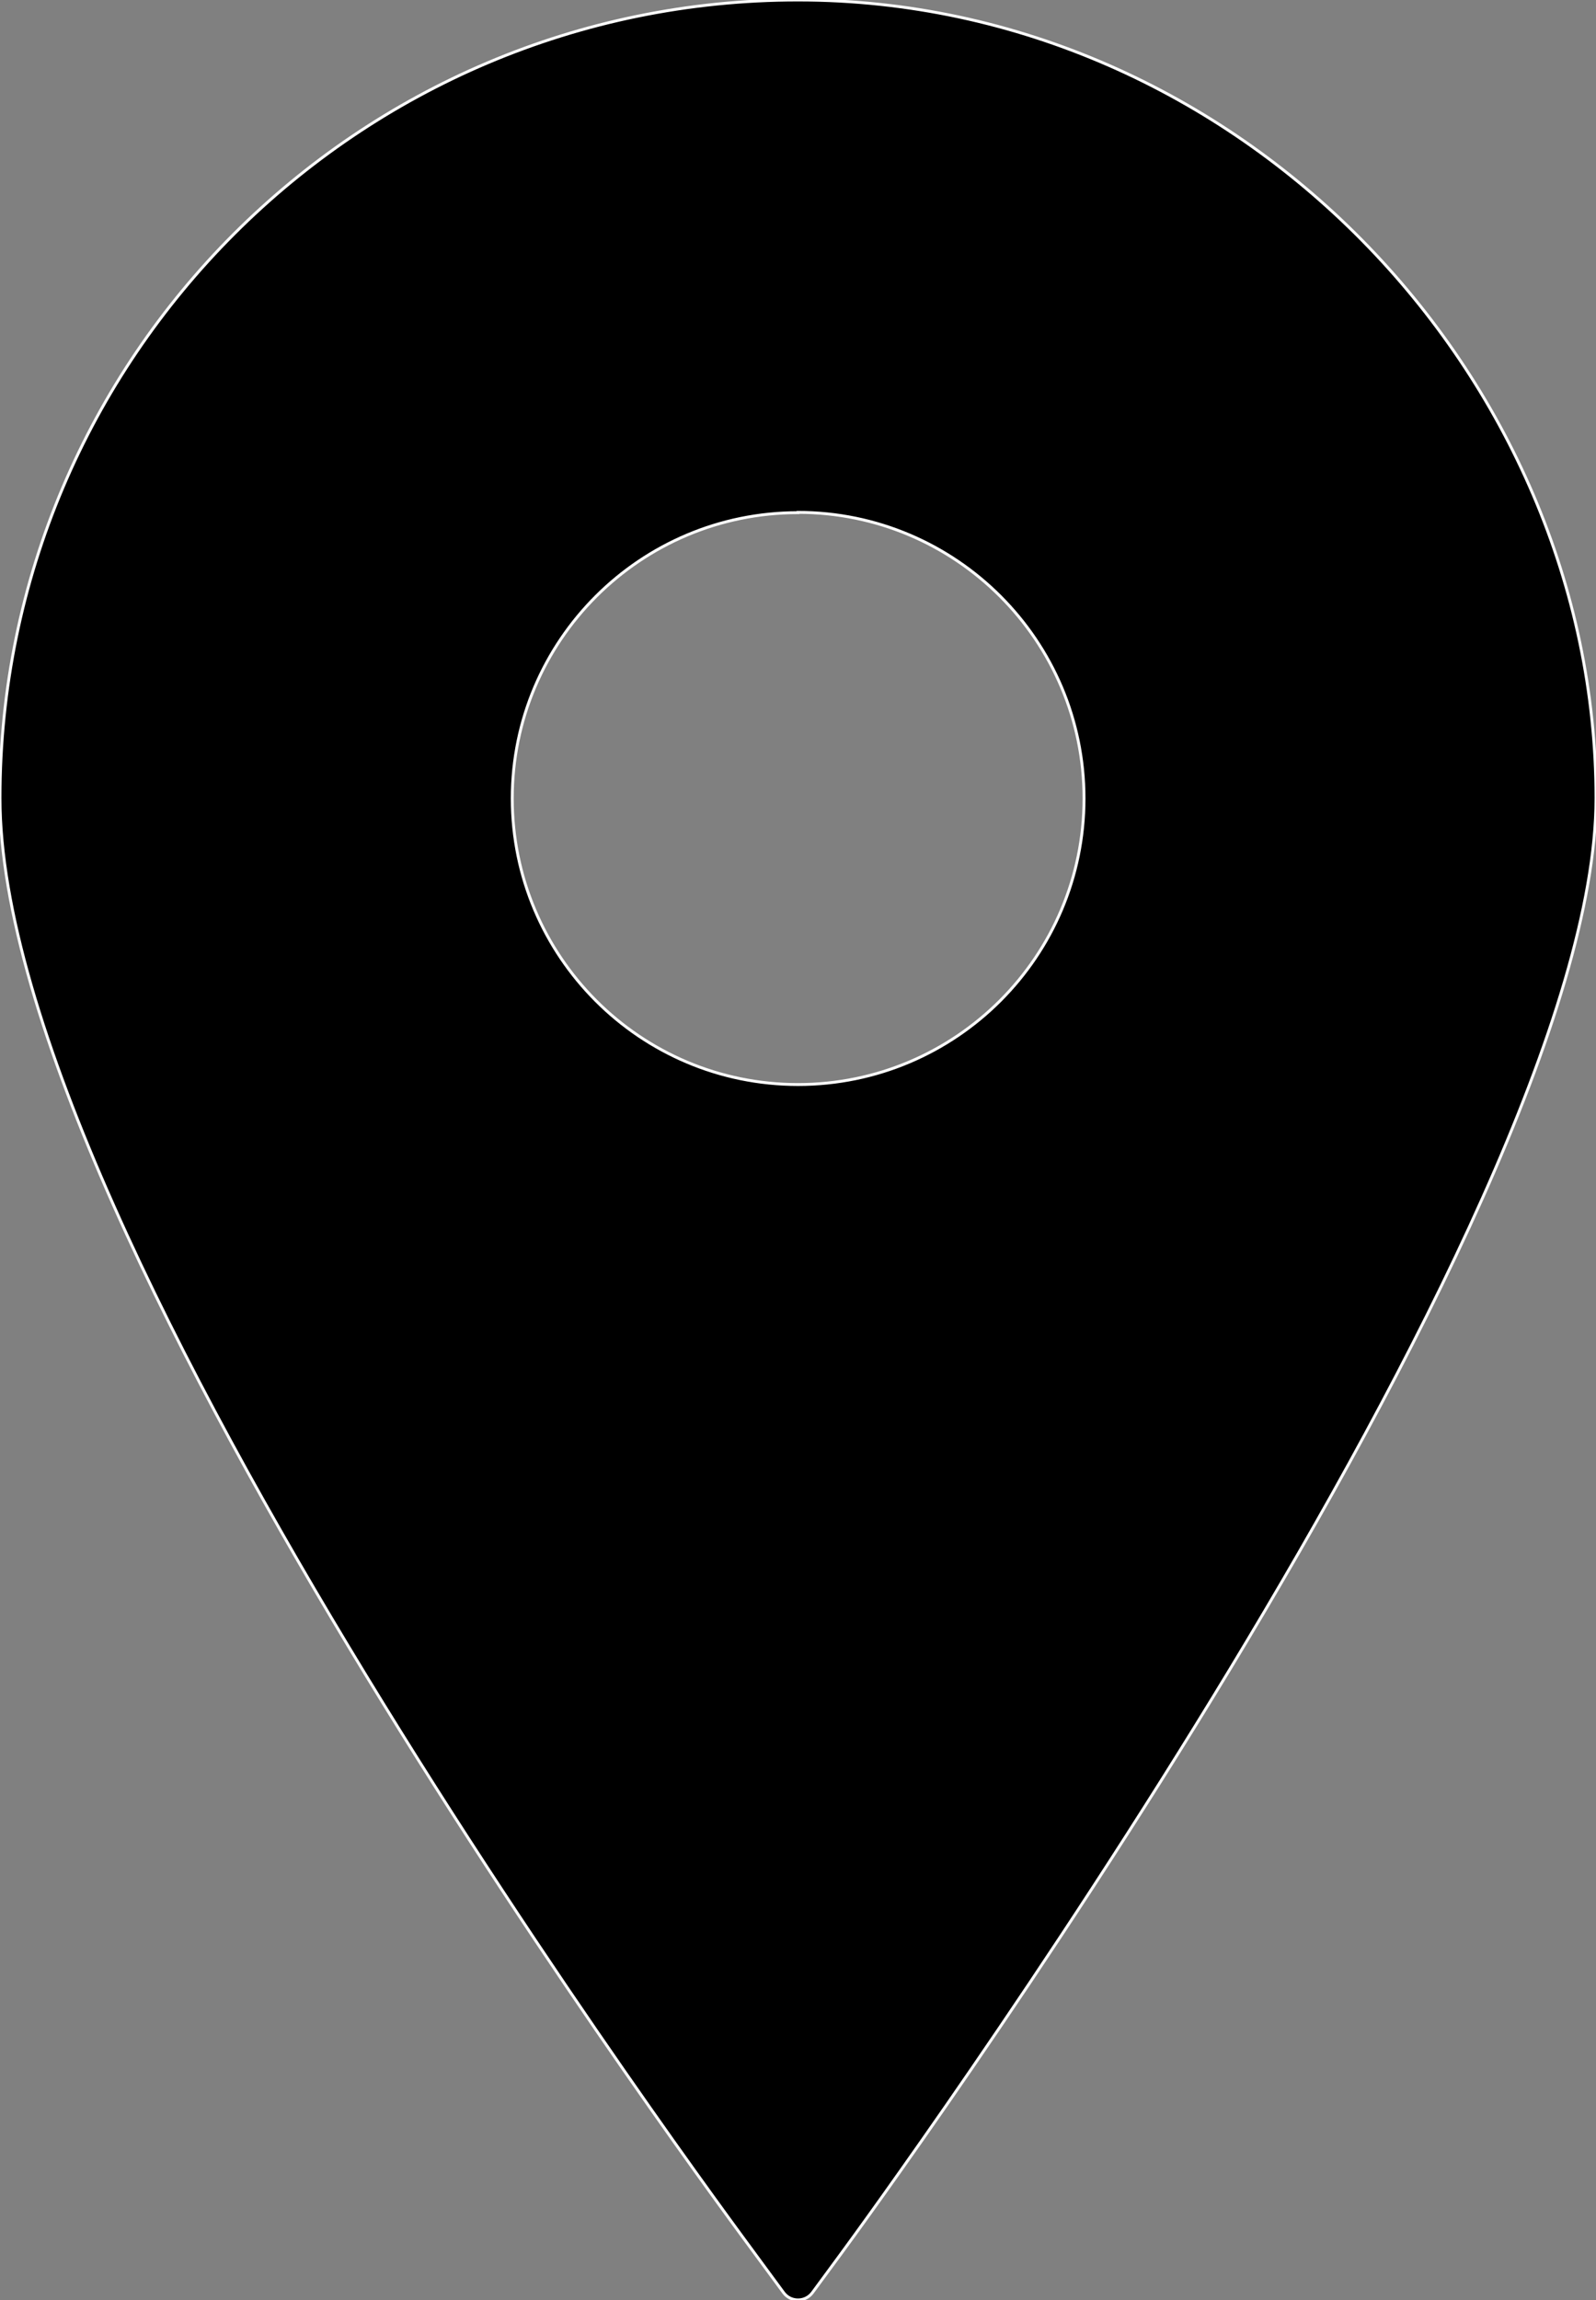 <?xml version="1.0" encoding="UTF-8"?>
<svg id="Capa_1" xmlns="http://www.w3.org/2000/svg" version="1.1" viewBox="0 0 555.2 800">
  <rect x="0" y="0" width="555.2" height="800" fill="#808080" stroke="none"/>
  <!-- Generator: Adobe Illustrator 29.1.0, SVG Export Plug-In . SVG Version: 2.1.0 Build 142)  -->
  <defs>
    <style>
      .st0 {
        stroke: #fff;
        stroke-miterlimit: 10;
      }
    </style>
  </defs>
  <path class="st0" d="M277.6,0C124.5,0,0,124.5,0,277.6s251.9,491.6,262.6,506.2l10,13.6c1.2,1.6,3,2.5,5,2.5s3.8-.9,5-2.5l10-13.6c10.7-14.6,262.6-358.9,262.6-506.2S430.7,0,277.6,0ZM277.6,178.2c54.9,0,99.5,44.6,99.5,99.5s-44.6,99.5-99.5,99.5-99.4-44.6-99.4-99.5,44.6-99.4,99.4-99.4h0Z"/>
</svg>